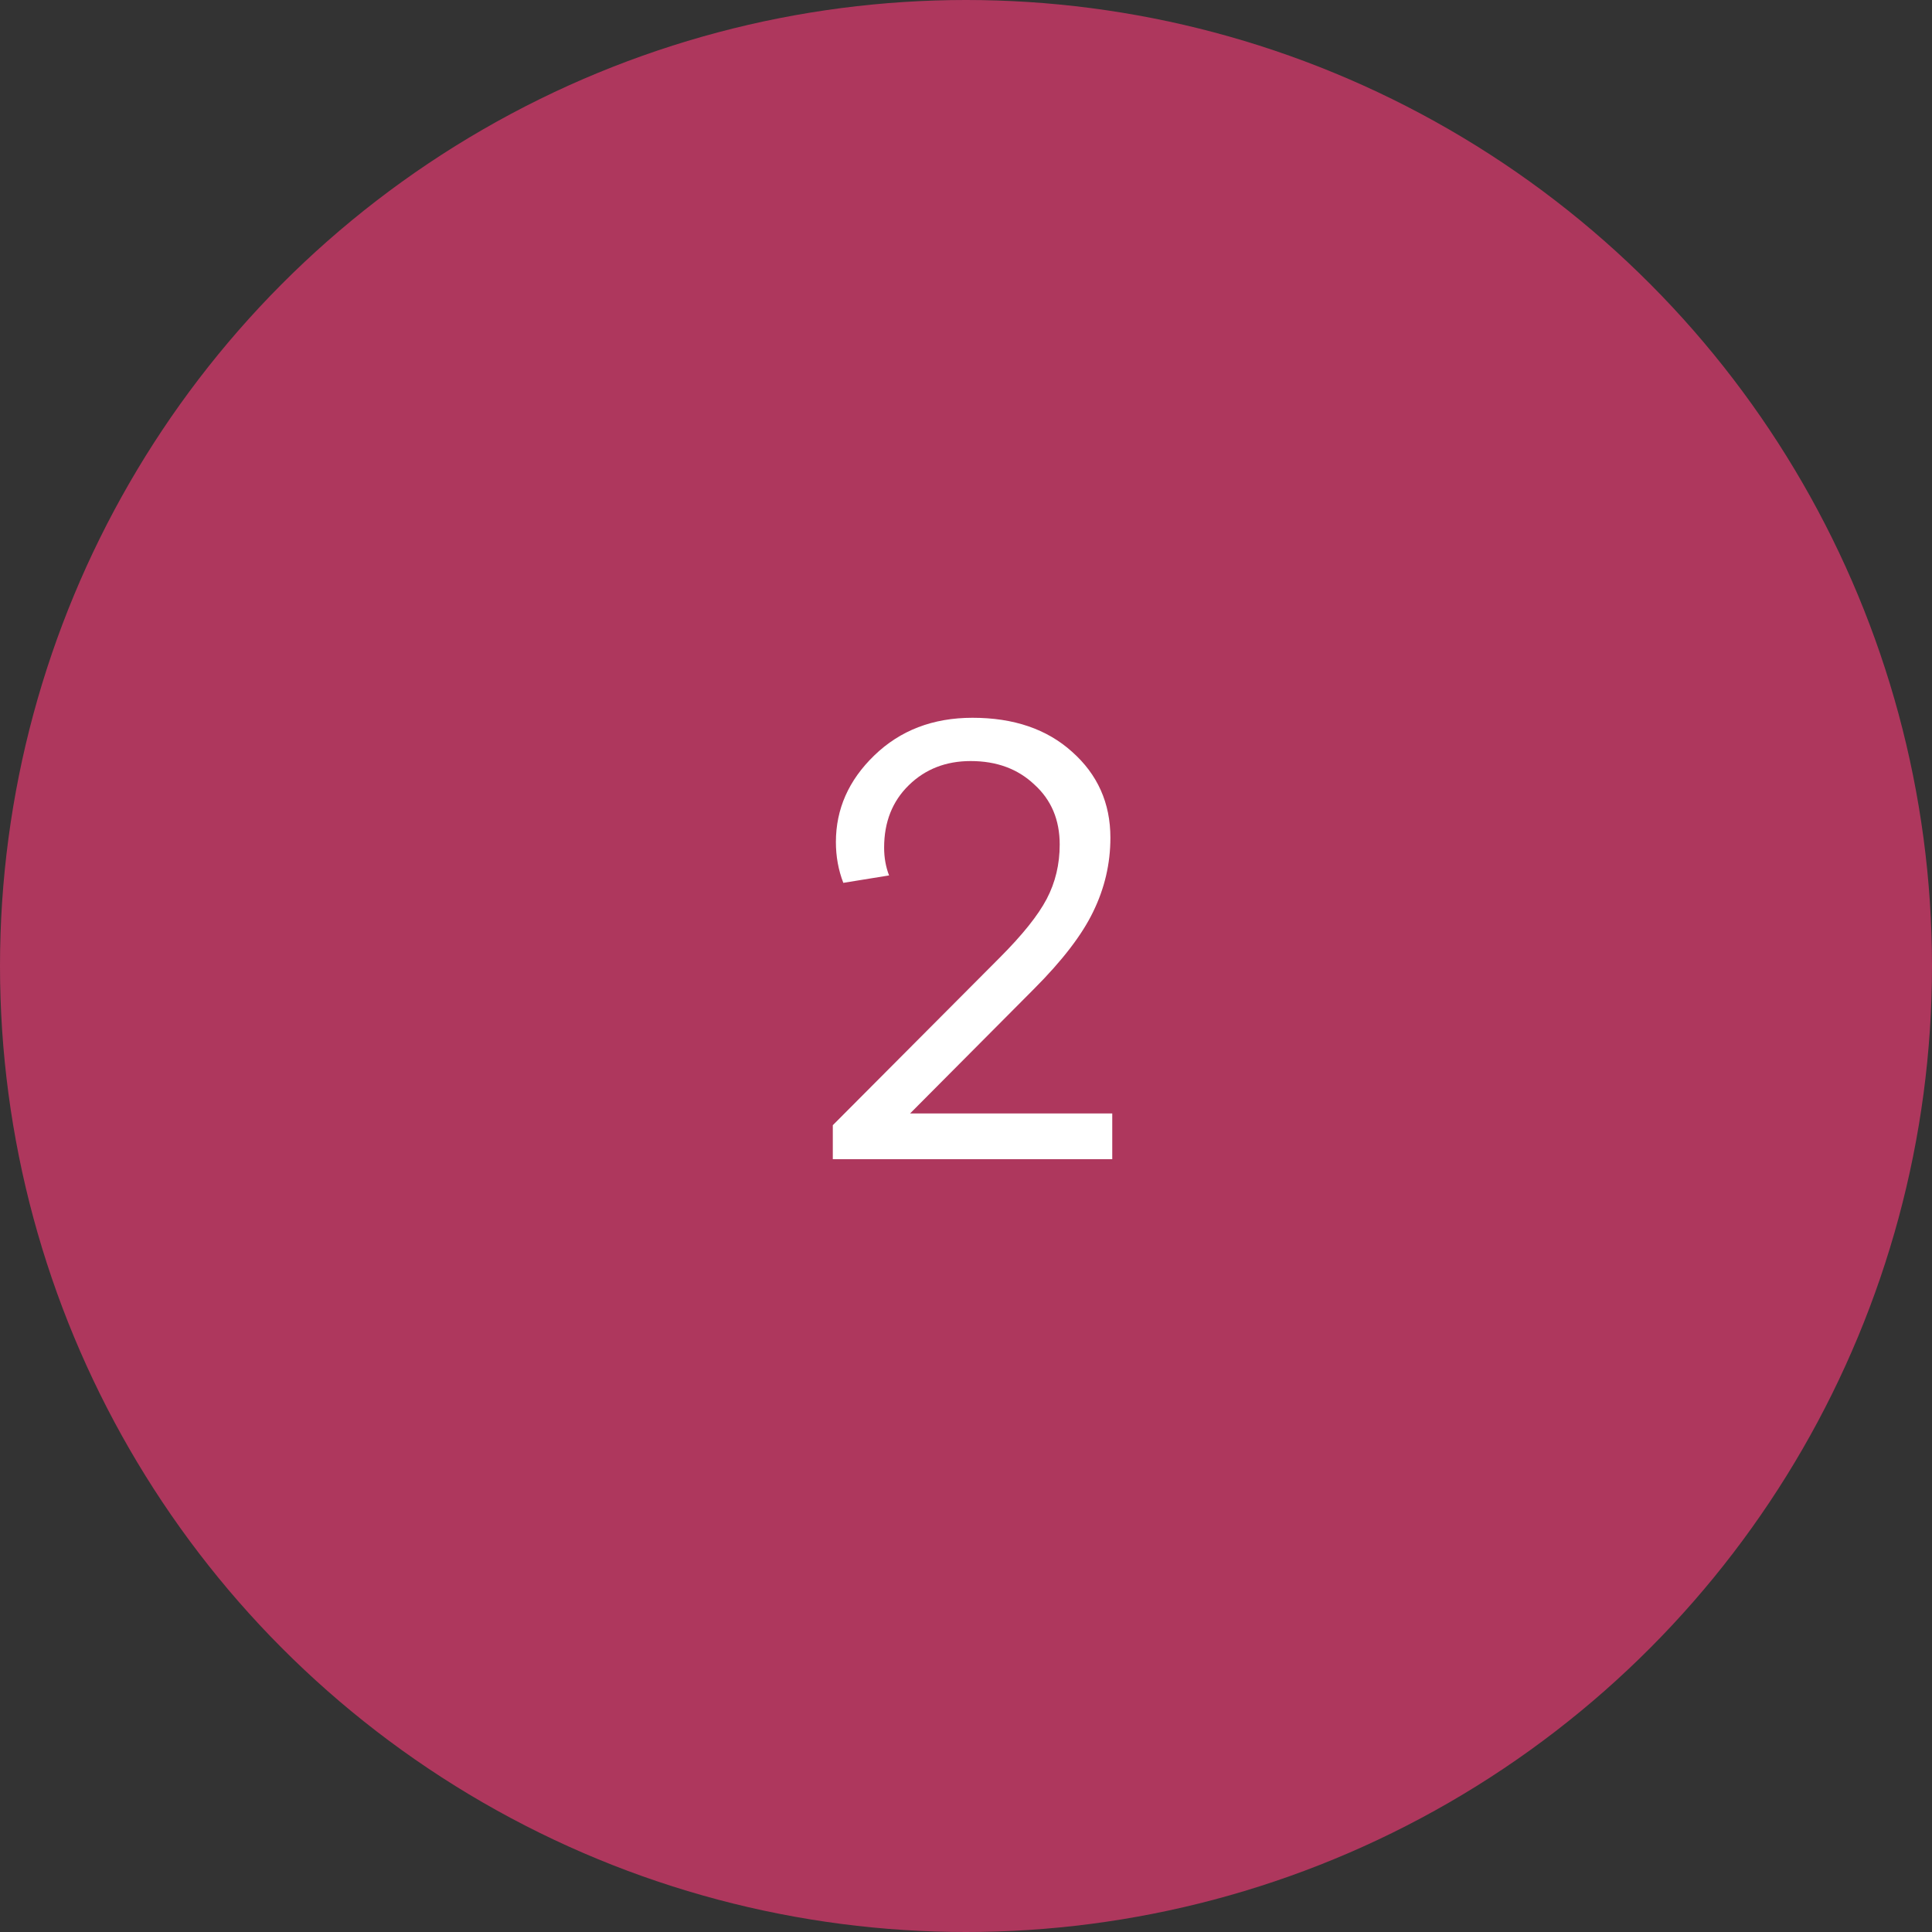 <?xml version="1.0" encoding="UTF-8"?> <svg xmlns="http://www.w3.org/2000/svg" width="50" height="50" viewBox="0 0 50 50" fill="none"><rect x="0" y="0" width="50" height="50" fill="#333333" stroke="none"/> <circle cx="25" cy="25" r="25" fill="#AE375D"></circle> <path d="M21.553 29.12L25.873 24.784C26.459 24.197 26.865 23.691 27.089 23.264C27.313 22.837 27.425 22.368 27.425 21.856C27.425 21.216 27.206 20.699 26.769 20.304C26.342 19.899 25.793 19.696 25.121 19.696C24.481 19.696 23.947 19.904 23.521 20.32C23.094 20.736 22.881 21.275 22.881 21.936C22.881 22.192 22.923 22.432 23.009 22.656L21.825 22.848C21.697 22.517 21.633 22.165 21.633 21.792C21.633 20.939 21.963 20.192 22.625 19.552C23.297 18.901 24.145 18.576 25.169 18.576C26.235 18.576 27.094 18.869 27.745 19.456C28.406 20.043 28.737 20.784 28.737 21.68C28.737 22.352 28.587 22.992 28.289 23.6C28.001 24.197 27.489 24.864 26.753 25.6L23.553 28.816H28.785V30H21.553V29.12Z" fill="white"></path> </svg> 